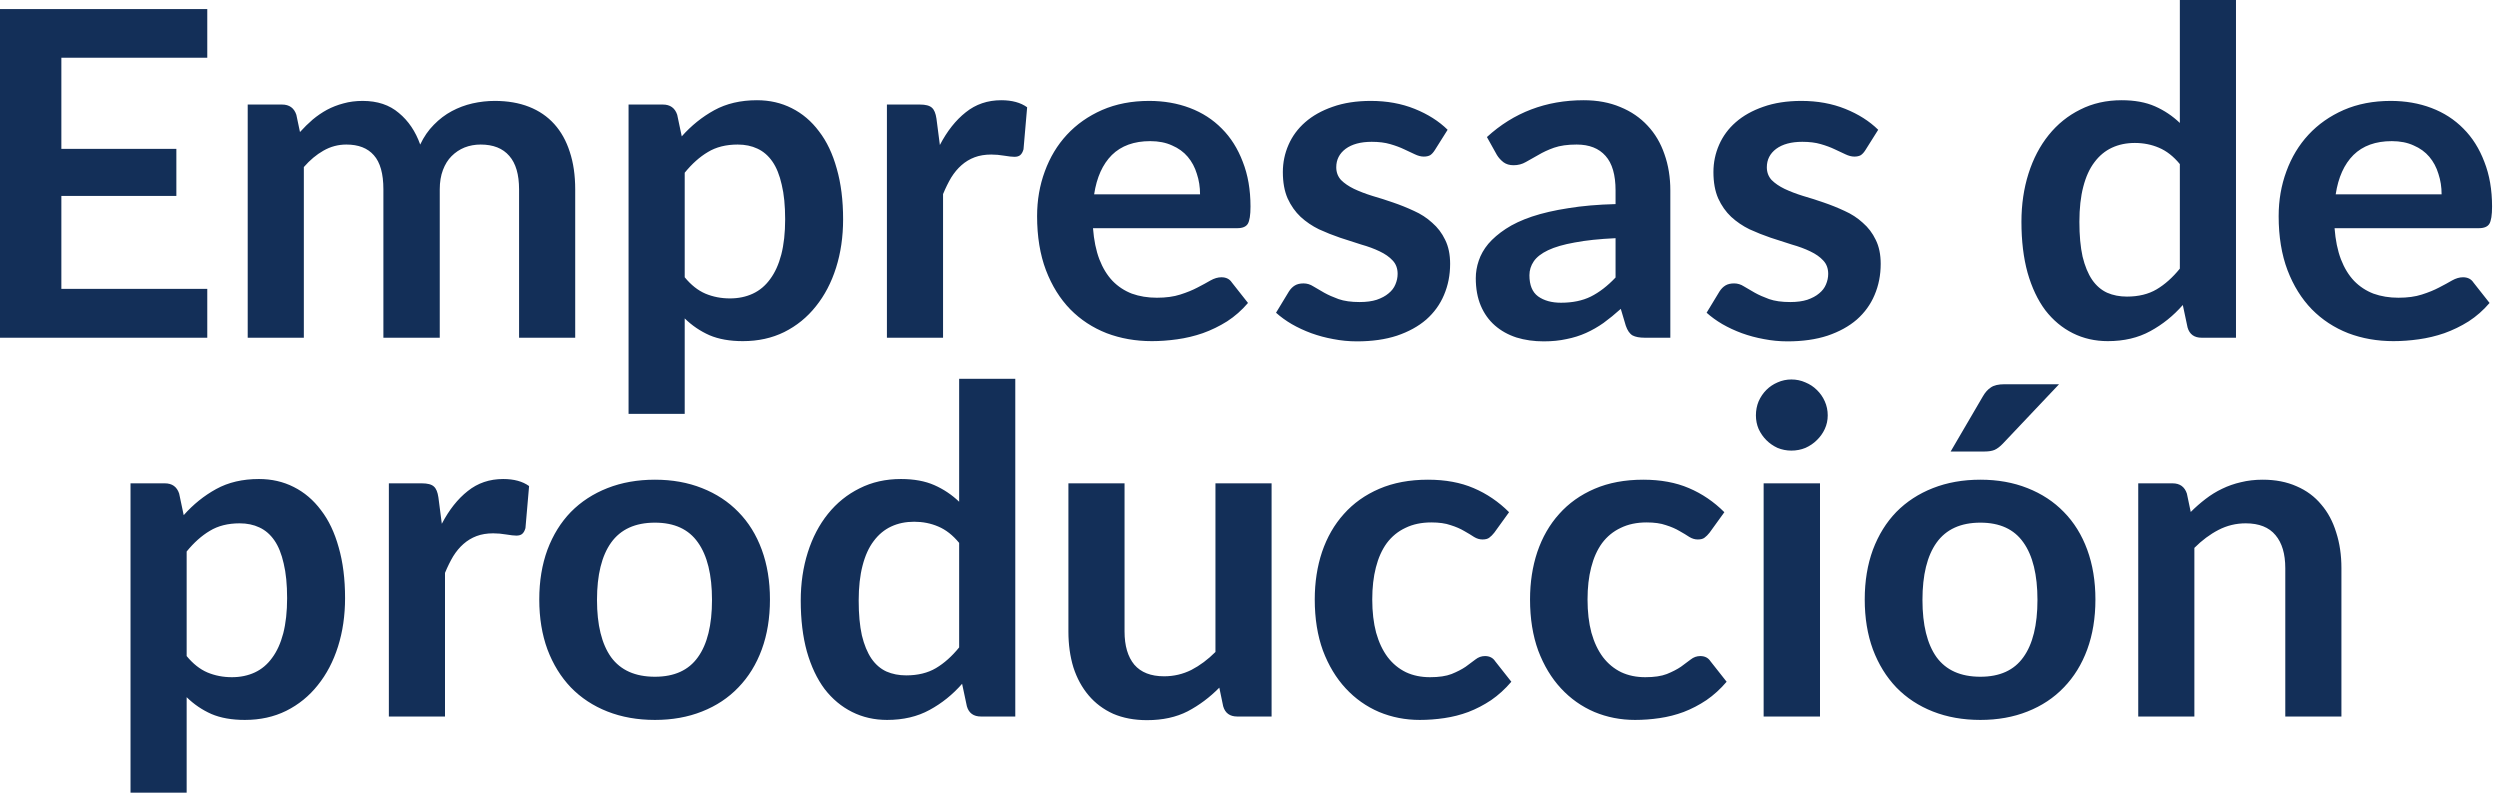 <svg width="264" height="84" viewBox="0 0 264 84" fill="none" xmlns="http://www.w3.org/2000/svg">
<path d="M6.48 6.096V15.72H18.624V20.688H6.48V30.504H21.888V35.664H-1.33514e-05V0.96H21.888V6.096H6.48ZM26.158 35.664V11.04H29.782C30.55 11.04 31.054 11.4 31.294 12.12L31.678 13.944C32.11 13.464 32.558 13.024 33.022 12.624C33.502 12.224 34.006 11.88 34.534 11.592C35.078 11.304 35.654 11.08 36.262 10.92C36.886 10.744 37.566 10.656 38.302 10.656C39.854 10.656 41.126 11.08 42.118 11.928C43.126 12.76 43.878 13.872 44.374 15.264C44.758 14.448 45.238 13.752 45.814 13.176C46.39 12.584 47.022 12.104 47.71 11.736C48.398 11.368 49.126 11.096 49.894 10.92C50.678 10.744 51.462 10.656 52.246 10.656C53.606 10.656 54.814 10.864 55.87 11.28C56.926 11.696 57.814 12.304 58.534 13.104C59.254 13.904 59.798 14.88 60.166 16.032C60.55 17.184 60.742 18.504 60.742 19.992V35.664H54.814V19.992C54.814 18.424 54.47 17.248 53.782 16.464C53.094 15.664 52.086 15.264 50.758 15.264C50.15 15.264 49.582 15.368 49.054 15.576C48.542 15.784 48.086 16.088 47.686 16.488C47.302 16.872 46.998 17.36 46.774 17.952C46.55 18.544 46.438 19.224 46.438 19.992V35.664H40.486V19.992C40.486 18.344 40.15 17.144 39.478 16.392C38.822 15.64 37.854 15.264 36.574 15.264C35.71 15.264 34.902 15.48 34.15 15.912C33.414 16.328 32.726 16.904 32.086 17.64V35.664H26.158ZM72.305 29.28C72.977 30.096 73.704 30.672 74.489 31.008C75.288 31.344 76.153 31.512 77.081 31.512C77.977 31.512 78.784 31.344 79.504 31.008C80.225 30.672 80.832 30.16 81.329 29.472C81.841 28.784 82.233 27.92 82.504 26.88C82.776 25.824 82.912 24.584 82.912 23.16C82.912 21.72 82.793 20.504 82.552 19.512C82.329 18.504 82.001 17.688 81.569 17.064C81.136 16.44 80.609 15.984 79.984 15.696C79.376 15.408 78.68 15.264 77.897 15.264C76.665 15.264 75.617 15.528 74.752 16.056C73.888 16.568 73.073 17.296 72.305 18.24V29.28ZM71.993 14.4C73.001 13.264 74.144 12.344 75.424 11.64C76.704 10.936 78.209 10.584 79.936 10.584C81.281 10.584 82.504 10.864 83.609 11.424C84.728 11.984 85.689 12.8 86.489 13.872C87.305 14.928 87.928 16.24 88.361 17.808C88.808 19.36 89.032 21.144 89.032 23.16C89.032 25 88.784 26.704 88.288 28.272C87.793 29.84 87.081 31.2 86.153 32.352C85.24 33.504 84.129 34.408 82.817 35.064C81.52 35.704 80.064 36.024 78.448 36.024C77.073 36.024 75.897 35.816 74.921 35.4C73.945 34.968 73.073 34.376 72.305 33.624V43.704H66.376V11.04H70.001C70.769 11.04 71.272 11.4 71.513 12.12L71.993 14.4ZM99.25 15.312C100.018 13.84 100.93 12.688 101.986 11.856C103.042 11.008 104.29 10.584 105.73 10.584C106.866 10.584 107.778 10.832 108.466 11.328L108.082 15.768C108.002 16.056 107.882 16.264 107.722 16.392C107.578 16.504 107.378 16.56 107.122 16.56C106.882 16.56 106.522 16.52 106.042 16.44C105.578 16.36 105.122 16.32 104.674 16.32C104.018 16.32 103.434 16.416 102.922 16.608C102.41 16.8 101.946 17.08 101.53 17.448C101.13 17.8 100.77 18.232 100.45 18.744C100.146 19.256 99.858 19.84 99.586 20.496V35.664H93.658V11.04H97.138C97.746 11.04 98.17 11.152 98.41 11.376C98.65 11.584 98.81 11.968 98.89 12.528L99.25 15.312ZM126.725 20.52C126.725 19.752 126.613 19.032 126.389 18.36C126.181 17.672 125.861 17.072 125.429 16.56C124.997 16.048 124.445 15.648 123.773 15.36C123.117 15.056 122.349 14.904 121.469 14.904C119.757 14.904 118.405 15.392 117.413 16.368C116.437 17.344 115.813 18.728 115.541 20.52H126.725ZM115.421 24.096C115.517 25.36 115.741 26.456 116.093 27.384C116.445 28.296 116.909 29.056 117.485 29.664C118.061 30.256 118.741 30.704 119.525 31.008C120.325 31.296 121.205 31.44 122.165 31.44C123.125 31.44 123.949 31.328 124.637 31.104C125.341 30.88 125.949 30.632 126.461 30.36C126.989 30.088 127.445 29.84 127.829 29.616C128.229 29.392 128.613 29.28 128.981 29.28C129.477 29.28 129.845 29.464 130.085 29.832L131.789 31.992C131.133 32.76 130.397 33.408 129.581 33.936C128.765 34.448 127.909 34.864 127.013 35.184C126.133 35.488 125.229 35.704 124.301 35.832C123.389 35.96 122.501 36.024 121.637 36.024C119.925 36.024 118.333 35.744 116.861 35.184C115.389 34.608 114.109 33.768 113.021 32.664C111.933 31.544 111.077 30.168 110.453 28.536C109.829 26.888 109.517 24.984 109.517 22.824C109.517 21.144 109.789 19.568 110.333 18.096C110.877 16.608 111.653 15.32 112.661 14.232C113.685 13.128 114.925 12.256 116.381 11.616C117.853 10.976 119.509 10.656 121.349 10.656C122.901 10.656 124.333 10.904 125.645 11.4C126.957 11.896 128.085 12.624 129.029 13.584C129.973 14.528 130.709 15.696 131.237 17.088C131.781 18.464 132.053 20.04 132.053 21.816C132.053 22.712 131.957 23.32 131.765 23.64C131.573 23.944 131.205 24.096 130.661 24.096H115.421ZM151.525 15.84C151.365 16.096 151.197 16.28 151.021 16.392C150.845 16.488 150.621 16.536 150.349 16.536C150.061 16.536 149.749 16.456 149.413 16.296C149.093 16.136 148.717 15.96 148.285 15.768C147.853 15.56 147.357 15.376 146.797 15.216C146.253 15.056 145.605 14.976 144.853 14.976C143.685 14.976 142.765 15.224 142.093 15.72C141.437 16.216 141.109 16.864 141.109 17.664C141.109 18.192 141.277 18.64 141.613 19.008C141.965 19.36 142.421 19.672 142.981 19.944C143.557 20.216 144.205 20.464 144.925 20.688C145.645 20.896 146.373 21.128 147.109 21.384C147.861 21.64 148.597 21.936 149.317 22.272C150.037 22.592 150.677 23.008 151.237 23.52C151.813 24.016 152.269 24.616 152.605 25.32C152.957 26.024 153.133 26.872 153.133 27.864C153.133 29.048 152.917 30.144 152.485 31.152C152.069 32.144 151.445 33.008 150.613 33.744C149.781 34.464 148.749 35.032 147.517 35.448C146.301 35.848 144.893 36.048 143.293 36.048C142.445 36.048 141.613 35.968 140.797 35.808C139.997 35.664 139.221 35.456 138.469 35.184C137.733 34.912 137.045 34.592 136.405 34.224C135.781 33.856 135.229 33.456 134.749 33.024L136.117 30.768C136.293 30.496 136.501 30.288 136.741 30.144C136.981 30 137.285 29.928 137.653 29.928C138.021 29.928 138.365 30.032 138.685 30.24C139.021 30.448 139.405 30.672 139.837 30.912C140.269 31.152 140.773 31.376 141.349 31.584C141.941 31.792 142.685 31.896 143.581 31.896C144.285 31.896 144.885 31.816 145.381 31.656C145.893 31.48 146.309 31.256 146.629 30.984C146.965 30.712 147.205 30.4 147.349 30.048C147.509 29.68 147.589 29.304 147.589 28.92C147.589 28.344 147.413 27.872 147.061 27.504C146.725 27.136 146.269 26.816 145.693 26.544C145.133 26.272 144.485 26.032 143.749 25.824C143.029 25.6 142.285 25.36 141.517 25.104C140.765 24.848 140.021 24.552 139.285 24.216C138.565 23.864 137.917 23.424 137.341 22.896C136.781 22.368 136.325 21.72 135.973 20.952C135.637 20.184 135.469 19.256 135.469 18.168C135.469 17.16 135.669 16.2 136.069 15.288C136.469 14.376 137.053 13.584 137.821 12.912C138.605 12.224 139.573 11.68 140.725 11.28C141.893 10.864 143.237 10.656 144.757 10.656C146.453 10.656 147.997 10.936 149.389 11.496C150.781 12.056 151.941 12.792 152.869 13.704L151.525 15.84ZM170.603 25.152C168.891 25.232 167.451 25.384 166.283 25.608C165.115 25.816 164.179 26.088 163.475 26.424C162.771 26.76 162.267 27.152 161.963 27.6C161.659 28.048 161.507 28.536 161.507 29.064C161.507 30.104 161.811 30.848 162.419 31.296C163.043 31.744 163.851 31.968 164.843 31.968C166.059 31.968 167.107 31.752 167.987 31.32C168.883 30.872 169.755 30.2 170.603 29.304V25.152ZM157.019 14.472C159.851 11.88 163.259 10.584 167.243 10.584C168.683 10.584 169.971 10.824 171.107 11.304C172.243 11.768 173.203 12.424 173.987 13.272C174.771 14.104 175.363 15.104 175.763 16.272C176.179 17.44 176.387 18.72 176.387 20.112V35.664H173.699C173.139 35.664 172.707 35.584 172.403 35.424C172.099 35.248 171.859 34.904 171.683 34.392L171.155 32.616C170.531 33.176 169.923 33.672 169.331 34.104C168.739 34.52 168.123 34.872 167.483 35.16C166.843 35.448 166.155 35.664 165.419 35.808C164.699 35.968 163.899 36.048 163.019 36.048C161.979 36.048 161.019 35.912 160.139 35.64C159.259 35.352 158.499 34.928 157.859 34.368C157.219 33.808 156.723 33.112 156.371 32.28C156.019 31.448 155.843 30.48 155.843 29.376C155.843 28.752 155.947 28.136 156.155 27.528C156.363 26.904 156.699 26.312 157.163 25.752C157.643 25.192 158.259 24.664 159.011 24.168C159.763 23.672 160.683 23.24 161.771 22.872C162.875 22.504 164.155 22.208 165.611 21.984C167.067 21.744 168.731 21.6 170.603 21.552V20.112C170.603 18.464 170.251 17.248 169.547 16.464C168.843 15.664 167.827 15.264 166.499 15.264C165.539 15.264 164.739 15.376 164.099 15.6C163.475 15.824 162.923 16.08 162.443 16.368C161.963 16.64 161.523 16.888 161.123 17.112C160.739 17.336 160.307 17.448 159.827 17.448C159.411 17.448 159.059 17.344 158.771 17.136C158.483 16.912 158.251 16.656 158.075 16.368L157.019 14.472ZM196.994 15.84C196.834 16.096 196.666 16.28 196.49 16.392C196.314 16.488 196.09 16.536 195.818 16.536C195.53 16.536 195.218 16.456 194.882 16.296C194.562 16.136 194.186 15.96 193.754 15.768C193.322 15.56 192.826 15.376 192.266 15.216C191.722 15.056 191.074 14.976 190.322 14.976C189.154 14.976 188.234 15.224 187.562 15.72C186.906 16.216 186.578 16.864 186.578 17.664C186.578 18.192 186.746 18.64 187.082 19.008C187.434 19.36 187.89 19.672 188.45 19.944C189.026 20.216 189.674 20.464 190.394 20.688C191.114 20.896 191.842 21.128 192.578 21.384C193.33 21.64 194.066 21.936 194.786 22.272C195.506 22.592 196.146 23.008 196.706 23.52C197.282 24.016 197.738 24.616 198.074 25.32C198.426 26.024 198.602 26.872 198.602 27.864C198.602 29.048 198.386 30.144 197.954 31.152C197.538 32.144 196.914 33.008 196.082 33.744C195.25 34.464 194.218 35.032 192.986 35.448C191.77 35.848 190.362 36.048 188.762 36.048C187.914 36.048 187.082 35.968 186.266 35.808C185.466 35.664 184.69 35.456 183.938 35.184C183.202 34.912 182.514 34.592 181.874 34.224C181.25 33.856 180.698 33.456 180.218 33.024L181.586 30.768C181.762 30.496 181.97 30.288 182.21 30.144C182.45 30 182.754 29.928 183.122 29.928C183.49 29.928 183.834 30.032 184.154 30.24C184.49 30.448 184.874 30.672 185.306 30.912C185.738 31.152 186.242 31.376 186.818 31.584C187.41 31.792 188.154 31.896 189.05 31.896C189.754 31.896 190.354 31.816 190.85 31.656C191.362 31.48 191.778 31.256 192.098 30.984C192.434 30.712 192.674 30.4 192.818 30.048C192.978 29.68 193.058 29.304 193.058 28.92C193.058 28.344 192.882 27.872 192.53 27.504C192.194 27.136 191.738 26.816 191.162 26.544C190.602 26.272 189.954 26.032 189.218 25.824C188.498 25.6 187.754 25.36 186.986 25.104C186.234 24.848 185.49 24.552 184.754 24.216C184.034 23.864 183.386 23.424 182.81 22.896C182.25 22.368 181.794 21.72 181.442 20.952C181.106 20.184 180.938 19.256 180.938 18.168C180.938 17.16 181.138 16.2 181.538 15.288C181.938 14.376 182.522 13.584 183.29 12.912C184.074 12.224 185.042 11.68 186.194 11.28C187.362 10.864 188.706 10.656 190.226 10.656C191.922 10.656 193.466 10.936 194.858 11.496C196.25 12.056 197.41 12.792 198.338 13.704L196.994 15.84ZM230.192 17.328C229.52 16.512 228.784 15.936 227.984 15.6C227.2 15.264 226.352 15.096 225.44 15.096C224.544 15.096 223.736 15.264 223.016 15.6C222.296 15.936 221.68 16.448 221.168 17.136C220.656 17.808 220.264 18.672 219.992 19.728C219.72 20.768 219.584 22 219.584 23.424C219.584 24.864 219.696 26.088 219.92 27.096C220.16 28.088 220.496 28.904 220.928 29.544C221.36 30.168 221.888 30.624 222.512 30.912C223.136 31.184 223.832 31.32 224.6 31.32C225.832 31.32 226.88 31.064 227.744 30.552C228.608 30.04 229.424 29.312 230.192 28.368V17.328ZM236.12 6.10352e-05V35.664H232.496C231.712 35.664 231.216 35.304 231.008 34.584L230.504 32.208C229.512 33.344 228.368 34.264 227.072 34.968C225.792 35.672 224.296 36.024 222.584 36.024C221.24 36.024 220.008 35.744 218.888 35.184C217.768 34.624 216.8 33.816 215.984 32.76C215.184 31.688 214.56 30.368 214.112 28.8C213.68 27.232 213.464 25.44 213.464 23.424C213.464 21.6 213.712 19.904 214.208 18.336C214.704 16.768 215.416 15.408 216.344 14.256C217.272 13.104 218.384 12.208 219.68 11.568C220.976 10.912 222.432 10.584 224.048 10.584C225.424 10.584 226.6 10.8 227.576 11.232C228.552 11.664 229.424 12.248 230.192 12.984V6.10352e-05H236.12ZM257.834 20.52C257.834 19.752 257.722 19.032 257.498 18.36C257.29 17.672 256.97 17.072 256.538 16.56C256.106 16.048 255.554 15.648 254.882 15.36C254.226 15.056 253.458 14.904 252.578 14.904C250.866 14.904 249.514 15.392 248.522 16.368C247.546 17.344 246.922 18.728 246.65 20.52H257.834ZM246.53 24.096C246.626 25.36 246.85 26.456 247.202 27.384C247.554 28.296 248.018 29.056 248.594 29.664C249.17 30.256 249.85 30.704 250.634 31.008C251.434 31.296 252.314 31.44 253.274 31.44C254.234 31.44 255.058 31.328 255.746 31.104C256.45 30.88 257.058 30.632 257.57 30.36C258.098 30.088 258.554 29.84 258.938 29.616C259.338 29.392 259.722 29.28 260.09 29.28C260.586 29.28 260.954 29.464 261.194 29.832L262.898 31.992C262.242 32.76 261.506 33.408 260.69 33.936C259.874 34.448 259.018 34.864 258.122 35.184C257.242 35.488 256.338 35.704 255.41 35.832C254.498 35.96 253.61 36.024 252.746 36.024C251.034 36.024 249.442 35.744 247.97 35.184C246.498 34.608 245.218 33.768 244.13 32.664C243.042 31.544 242.186 30.168 241.562 28.536C240.938 26.888 240.626 24.984 240.626 22.824C240.626 21.144 240.898 19.568 241.442 18.096C241.986 16.608 242.762 15.32 243.77 14.232C244.794 13.128 246.034 12.256 247.49 11.616C248.962 10.976 250.618 10.656 252.458 10.656C254.01 10.656 255.442 10.904 256.754 11.4C258.066 11.896 259.194 12.624 260.138 13.584C261.082 14.528 261.818 15.696 262.346 17.088C262.89 18.464 263.162 20.04 263.162 21.816C263.162 22.712 263.066 23.32 262.874 23.64C262.682 23.944 262.314 24.096 261.77 24.096H246.53ZM19.711 69.28C20.383 70.096 21.111 70.672 21.895 71.008C22.695 71.344 23.559 71.512 24.487 71.512C25.383 71.512 26.191 71.344 26.911 71.008C27.631 70.672 28.239 70.16 28.735 69.472C29.247 68.784 29.639 67.92 29.911 66.88C30.183 65.824 30.319 64.584 30.319 63.16C30.319 61.72 30.199 60.504 29.959 59.512C29.735 58.504 29.407 57.688 28.975 57.064C28.543 56.44 28.015 55.984 27.391 55.696C26.783 55.408 26.087 55.264 25.303 55.264C24.071 55.264 23.023 55.528 22.159 56.056C21.295 56.568 20.479 57.296 19.711 58.24V69.28ZM19.399 54.4C20.407 53.264 21.551 52.344 22.831 51.64C24.111 50.936 25.615 50.584 27.343 50.584C28.687 50.584 29.911 50.864 31.015 51.424C32.135 51.984 33.095 52.8 33.895 53.872C34.711 54.928 35.335 56.24 35.767 57.808C36.215 59.36 36.439 61.144 36.439 63.16C36.439 65 36.191 66.704 35.695 68.272C35.199 69.84 34.487 71.2 33.559 72.352C32.647 73.504 31.535 74.408 30.223 75.064C28.927 75.704 27.471 76.024 25.855 76.024C24.479 76.024 23.303 75.816 22.327 75.4C21.351 74.968 20.479 74.376 19.711 73.624V83.704H13.783V51.04H17.407C18.175 51.04 18.679 51.4 18.919 52.12L19.399 54.4ZM46.656 55.312C47.424 53.84 48.336 52.688 49.392 51.856C50.448 51.008 51.696 50.584 53.136 50.584C54.272 50.584 55.184 50.832 55.872 51.328L55.488 55.768C55.408 56.056 55.288 56.264 55.128 56.392C54.984 56.504 54.784 56.56 54.528 56.56C54.288 56.56 53.928 56.52 53.448 56.44C52.984 56.36 52.528 56.32 52.08 56.32C51.424 56.32 50.84 56.416 50.328 56.608C49.816 56.8 49.352 57.08 48.936 57.448C48.536 57.8 48.176 58.232 47.856 58.744C47.552 59.256 47.264 59.84 46.992 60.496V75.664H41.064V51.04H44.544C45.152 51.04 45.576 51.152 45.816 51.376C46.056 51.584 46.216 51.968 46.296 52.528L46.656 55.312ZM69.163 50.656C70.987 50.656 72.643 50.952 74.131 51.544C75.635 52.136 76.915 52.976 77.971 54.064C79.043 55.152 79.867 56.48 80.443 58.048C81.019 59.616 81.307 61.368 81.307 63.304C81.307 65.256 81.019 67.016 80.443 68.584C79.867 70.152 79.043 71.488 77.971 72.592C76.915 73.696 75.635 74.544 74.131 75.136C72.643 75.728 70.987 76.024 69.163 76.024C67.323 76.024 65.651 75.728 64.147 75.136C62.643 74.544 61.355 73.696 60.283 72.592C59.227 71.488 58.403 70.152 57.811 68.584C57.235 67.016 56.947 65.256 56.947 63.304C56.947 61.368 57.235 59.616 57.811 58.048C58.403 56.48 59.227 55.152 60.283 54.064C61.355 52.976 62.643 52.136 64.147 51.544C65.651 50.952 67.323 50.656 69.163 50.656ZM69.163 71.464C71.211 71.464 72.723 70.776 73.699 69.4C74.691 68.024 75.187 66.008 75.187 63.352C75.187 60.696 74.691 58.672 73.699 57.28C72.723 55.888 71.211 55.192 69.163 55.192C67.083 55.192 65.539 55.896 64.531 57.304C63.539 58.696 63.043 60.712 63.043 63.352C63.043 65.992 63.539 68.008 64.531 69.4C65.539 70.776 67.083 71.464 69.163 71.464ZM101.286 57.328C100.614 56.512 99.878 55.936 99.078 55.6C98.294 55.264 97.446 55.096 96.534 55.096C95.638 55.096 94.83 55.264 94.11 55.6C93.39 55.936 92.774 56.448 92.262 57.136C91.75 57.808 91.358 58.672 91.086 59.728C90.814 60.768 90.678 62 90.678 63.424C90.678 64.864 90.79 66.088 91.014 67.096C91.254 68.088 91.59 68.904 92.022 69.544C92.454 70.168 92.982 70.624 93.606 70.912C94.23 71.184 94.926 71.32 95.694 71.32C96.926 71.32 97.974 71.064 98.838 70.552C99.702 70.04 100.518 69.312 101.286 68.368V57.328ZM107.214 40V75.664H103.59C102.806 75.664 102.31 75.304 102.102 74.584L101.598 72.208C100.606 73.344 99.462 74.264 98.166 74.968C96.886 75.672 95.39 76.024 93.678 76.024C92.334 76.024 91.102 75.744 89.982 75.184C88.862 74.624 87.894 73.816 87.078 72.76C86.278 71.688 85.654 70.368 85.206 68.8C84.774 67.232 84.558 65.44 84.558 63.424C84.558 61.6 84.806 59.904 85.302 58.336C85.798 56.768 86.51 55.408 87.438 54.256C88.366 53.104 89.478 52.208 90.774 51.568C92.07 50.912 93.526 50.584 95.142 50.584C96.518 50.584 97.694 50.8 98.67 51.232C99.646 51.664 100.518 52.248 101.286 52.984V40H107.214ZM134.28 51.04V75.664H130.656C129.872 75.664 129.376 75.304 129.168 74.584L128.76 72.616C127.752 73.64 126.64 74.472 125.424 75.112C124.208 75.736 122.776 76.048 121.128 76.048C119.784 76.048 118.592 75.824 117.552 75.376C116.528 74.912 115.664 74.264 114.96 73.432C114.256 72.6 113.72 71.616 113.352 70.48C113 69.328 112.824 68.064 112.824 66.688V51.04H118.752V66.688C118.752 68.192 119.096 69.36 119.784 70.192C120.488 71.008 121.536 71.416 122.928 71.416C123.952 71.416 124.912 71.192 125.808 70.744C126.704 70.28 127.552 69.648 128.352 68.848V51.04H134.28ZM157.798 56.248C157.622 56.472 157.446 56.648 157.27 56.776C157.11 56.904 156.87 56.968 156.55 56.968C156.246 56.968 155.95 56.88 155.662 56.704C155.374 56.512 155.03 56.304 154.63 56.08C154.23 55.84 153.75 55.632 153.19 55.456C152.646 55.264 151.966 55.168 151.15 55.168C150.11 55.168 149.198 55.36 148.414 55.744C147.63 56.112 146.974 56.648 146.446 57.352C145.934 58.056 145.55 58.912 145.294 59.92C145.038 60.912 144.91 62.04 144.91 63.304C144.91 64.616 145.046 65.784 145.318 66.808C145.606 67.832 146.014 68.696 146.542 69.4C147.07 70.088 147.71 70.616 148.462 70.984C149.214 71.336 150.062 71.512 151.006 71.512C151.95 71.512 152.71 71.4 153.286 71.176C153.878 70.936 154.374 70.68 154.774 70.408C155.174 70.12 155.518 69.864 155.806 69.64C156.11 69.4 156.446 69.28 156.814 69.28C157.294 69.28 157.654 69.464 157.894 69.832L159.598 71.992C158.942 72.76 158.23 73.408 157.462 73.936C156.694 74.448 155.894 74.864 155.062 75.184C154.246 75.488 153.398 75.704 152.518 75.832C151.654 75.96 150.79 76.024 149.926 76.024C148.406 76.024 146.974 75.744 145.63 75.184C144.286 74.608 143.11 73.776 142.102 72.688C141.094 71.6 140.294 70.272 139.702 68.704C139.126 67.12 138.838 65.32 138.838 63.304C138.838 61.496 139.094 59.824 139.606 58.288C140.134 56.736 140.902 55.4 141.91 54.28C142.918 53.144 144.166 52.256 145.654 51.616C147.142 50.976 148.854 50.656 150.79 50.656C152.63 50.656 154.238 50.952 155.614 51.544C157.006 52.136 158.254 52.984 159.358 54.088L157.798 56.248ZM180.532 56.248C180.356 56.472 180.18 56.648 180.004 56.776C179.844 56.904 179.604 56.968 179.284 56.968C178.98 56.968 178.684 56.88 178.396 56.704C178.108 56.512 177.764 56.304 177.364 56.08C176.964 55.84 176.484 55.632 175.924 55.456C175.38 55.264 174.7 55.168 173.884 55.168C172.844 55.168 171.932 55.36 171.148 55.744C170.364 56.112 169.708 56.648 169.18 57.352C168.668 58.056 168.284 58.912 168.028 59.92C167.772 60.912 167.644 62.04 167.644 63.304C167.644 64.616 167.78 65.784 168.052 66.808C168.34 67.832 168.748 68.696 169.276 69.4C169.804 70.088 170.444 70.616 171.196 70.984C171.948 71.336 172.796 71.512 173.74 71.512C174.684 71.512 175.444 71.4 176.02 71.176C176.612 70.936 177.108 70.68 177.508 70.408C177.908 70.12 178.252 69.864 178.54 69.64C178.844 69.4 179.18 69.28 179.548 69.28C180.028 69.28 180.388 69.464 180.628 69.832L182.332 71.992C181.676 72.76 180.964 73.408 180.196 73.936C179.428 74.448 178.628 74.864 177.796 75.184C176.98 75.488 176.132 75.704 175.252 75.832C174.388 75.96 173.524 76.024 172.66 76.024C171.14 76.024 169.708 75.744 168.364 75.184C167.02 74.608 165.844 73.776 164.836 72.688C163.828 71.6 163.028 70.272 162.436 68.704C161.86 67.12 161.572 65.32 161.572 63.304C161.572 61.496 161.828 59.824 162.34 58.288C162.868 56.736 163.636 55.4 164.644 54.28C165.652 53.144 166.9 52.256 168.388 51.616C169.876 50.976 171.588 50.656 173.524 50.656C175.364 50.656 176.972 50.952 178.348 51.544C179.74 52.136 180.988 52.984 182.092 54.088L180.532 56.248ZM192.192 51.04V75.664H186.24V51.04H192.192ZM193.008 43.864C193.008 44.376 192.904 44.856 192.696 45.304C192.488 45.752 192.208 46.144 191.856 46.48C191.52 46.816 191.12 47.088 190.656 47.296C190.192 47.488 189.696 47.584 189.168 47.584C188.656 47.584 188.168 47.488 187.704 47.296C187.256 47.088 186.864 46.816 186.528 46.48C186.192 46.144 185.92 45.752 185.712 45.304C185.52 44.856 185.424 44.376 185.424 43.864C185.424 43.336 185.52 42.84 185.712 42.376C185.92 41.912 186.192 41.512 186.528 41.176C186.864 40.84 187.256 40.576 187.704 40.384C188.168 40.176 188.656 40.072 189.168 40.072C189.696 40.072 190.192 40.176 190.656 40.384C191.12 40.576 191.52 40.84 191.856 41.176C192.208 41.512 192.488 41.912 192.696 42.376C192.904 42.84 193.008 43.336 193.008 43.864ZM209.132 50.656C210.956 50.656 212.612 50.952 214.1 51.544C215.604 52.136 216.884 52.976 217.94 54.064C219.012 55.152 219.836 56.48 220.412 58.048C220.988 59.616 221.276 61.368 221.276 63.304C221.276 65.256 220.988 67.016 220.412 68.584C219.836 70.152 219.012 71.488 217.94 72.592C216.884 73.696 215.604 74.544 214.1 75.136C212.612 75.728 210.956 76.024 209.132 76.024C207.292 76.024 205.62 75.728 204.116 75.136C202.612 74.544 201.324 73.696 200.252 72.592C199.196 71.488 198.372 70.152 197.78 68.584C197.204 67.016 196.916 65.256 196.916 63.304C196.916 61.368 197.204 59.616 197.78 58.048C198.372 56.48 199.196 55.152 200.252 54.064C201.324 52.976 202.612 52.136 204.116 51.544C205.62 50.952 207.292 50.656 209.132 50.656ZM209.132 71.464C211.18 71.464 212.692 70.776 213.668 69.4C214.66 68.024 215.156 66.008 215.156 63.352C215.156 60.696 214.66 58.672 213.668 57.28C212.692 55.888 211.18 55.192 209.132 55.192C207.052 55.192 205.508 55.896 204.5 57.304C203.508 58.696 203.012 60.712 203.012 63.352C203.012 65.992 203.508 68.008 204.5 69.4C205.508 70.776 207.052 71.464 209.132 71.464ZM217.436 40.576L211.508 46.84C211.204 47.16 210.908 47.384 210.62 47.512C210.348 47.624 209.988 47.68 209.54 47.68H205.988L209.396 41.848C209.636 41.432 209.916 41.12 210.236 40.912C210.556 40.688 211.036 40.576 211.676 40.576H217.436ZM231.342 54.064C231.838 53.568 232.358 53.112 232.902 52.696C233.462 52.264 234.046 51.904 234.654 51.616C235.278 51.312 235.942 51.08 236.646 50.92C237.35 50.744 238.118 50.656 238.95 50.656C240.294 50.656 241.486 50.888 242.526 51.352C243.566 51.8 244.43 52.44 245.118 53.272C245.822 54.088 246.35 55.072 246.702 56.224C247.07 57.36 247.254 58.616 247.254 59.992V75.664H241.326V59.992C241.326 58.488 240.982 57.328 240.294 56.512C239.606 55.68 238.558 55.264 237.15 55.264C236.126 55.264 235.166 55.496 234.27 55.96C233.374 56.424 232.526 57.056 231.726 57.856V75.664H225.798V51.04H229.422C230.19 51.04 230.694 51.4 230.934 52.12L231.342 54.064Z" fill="#132F58"/>
</svg>
